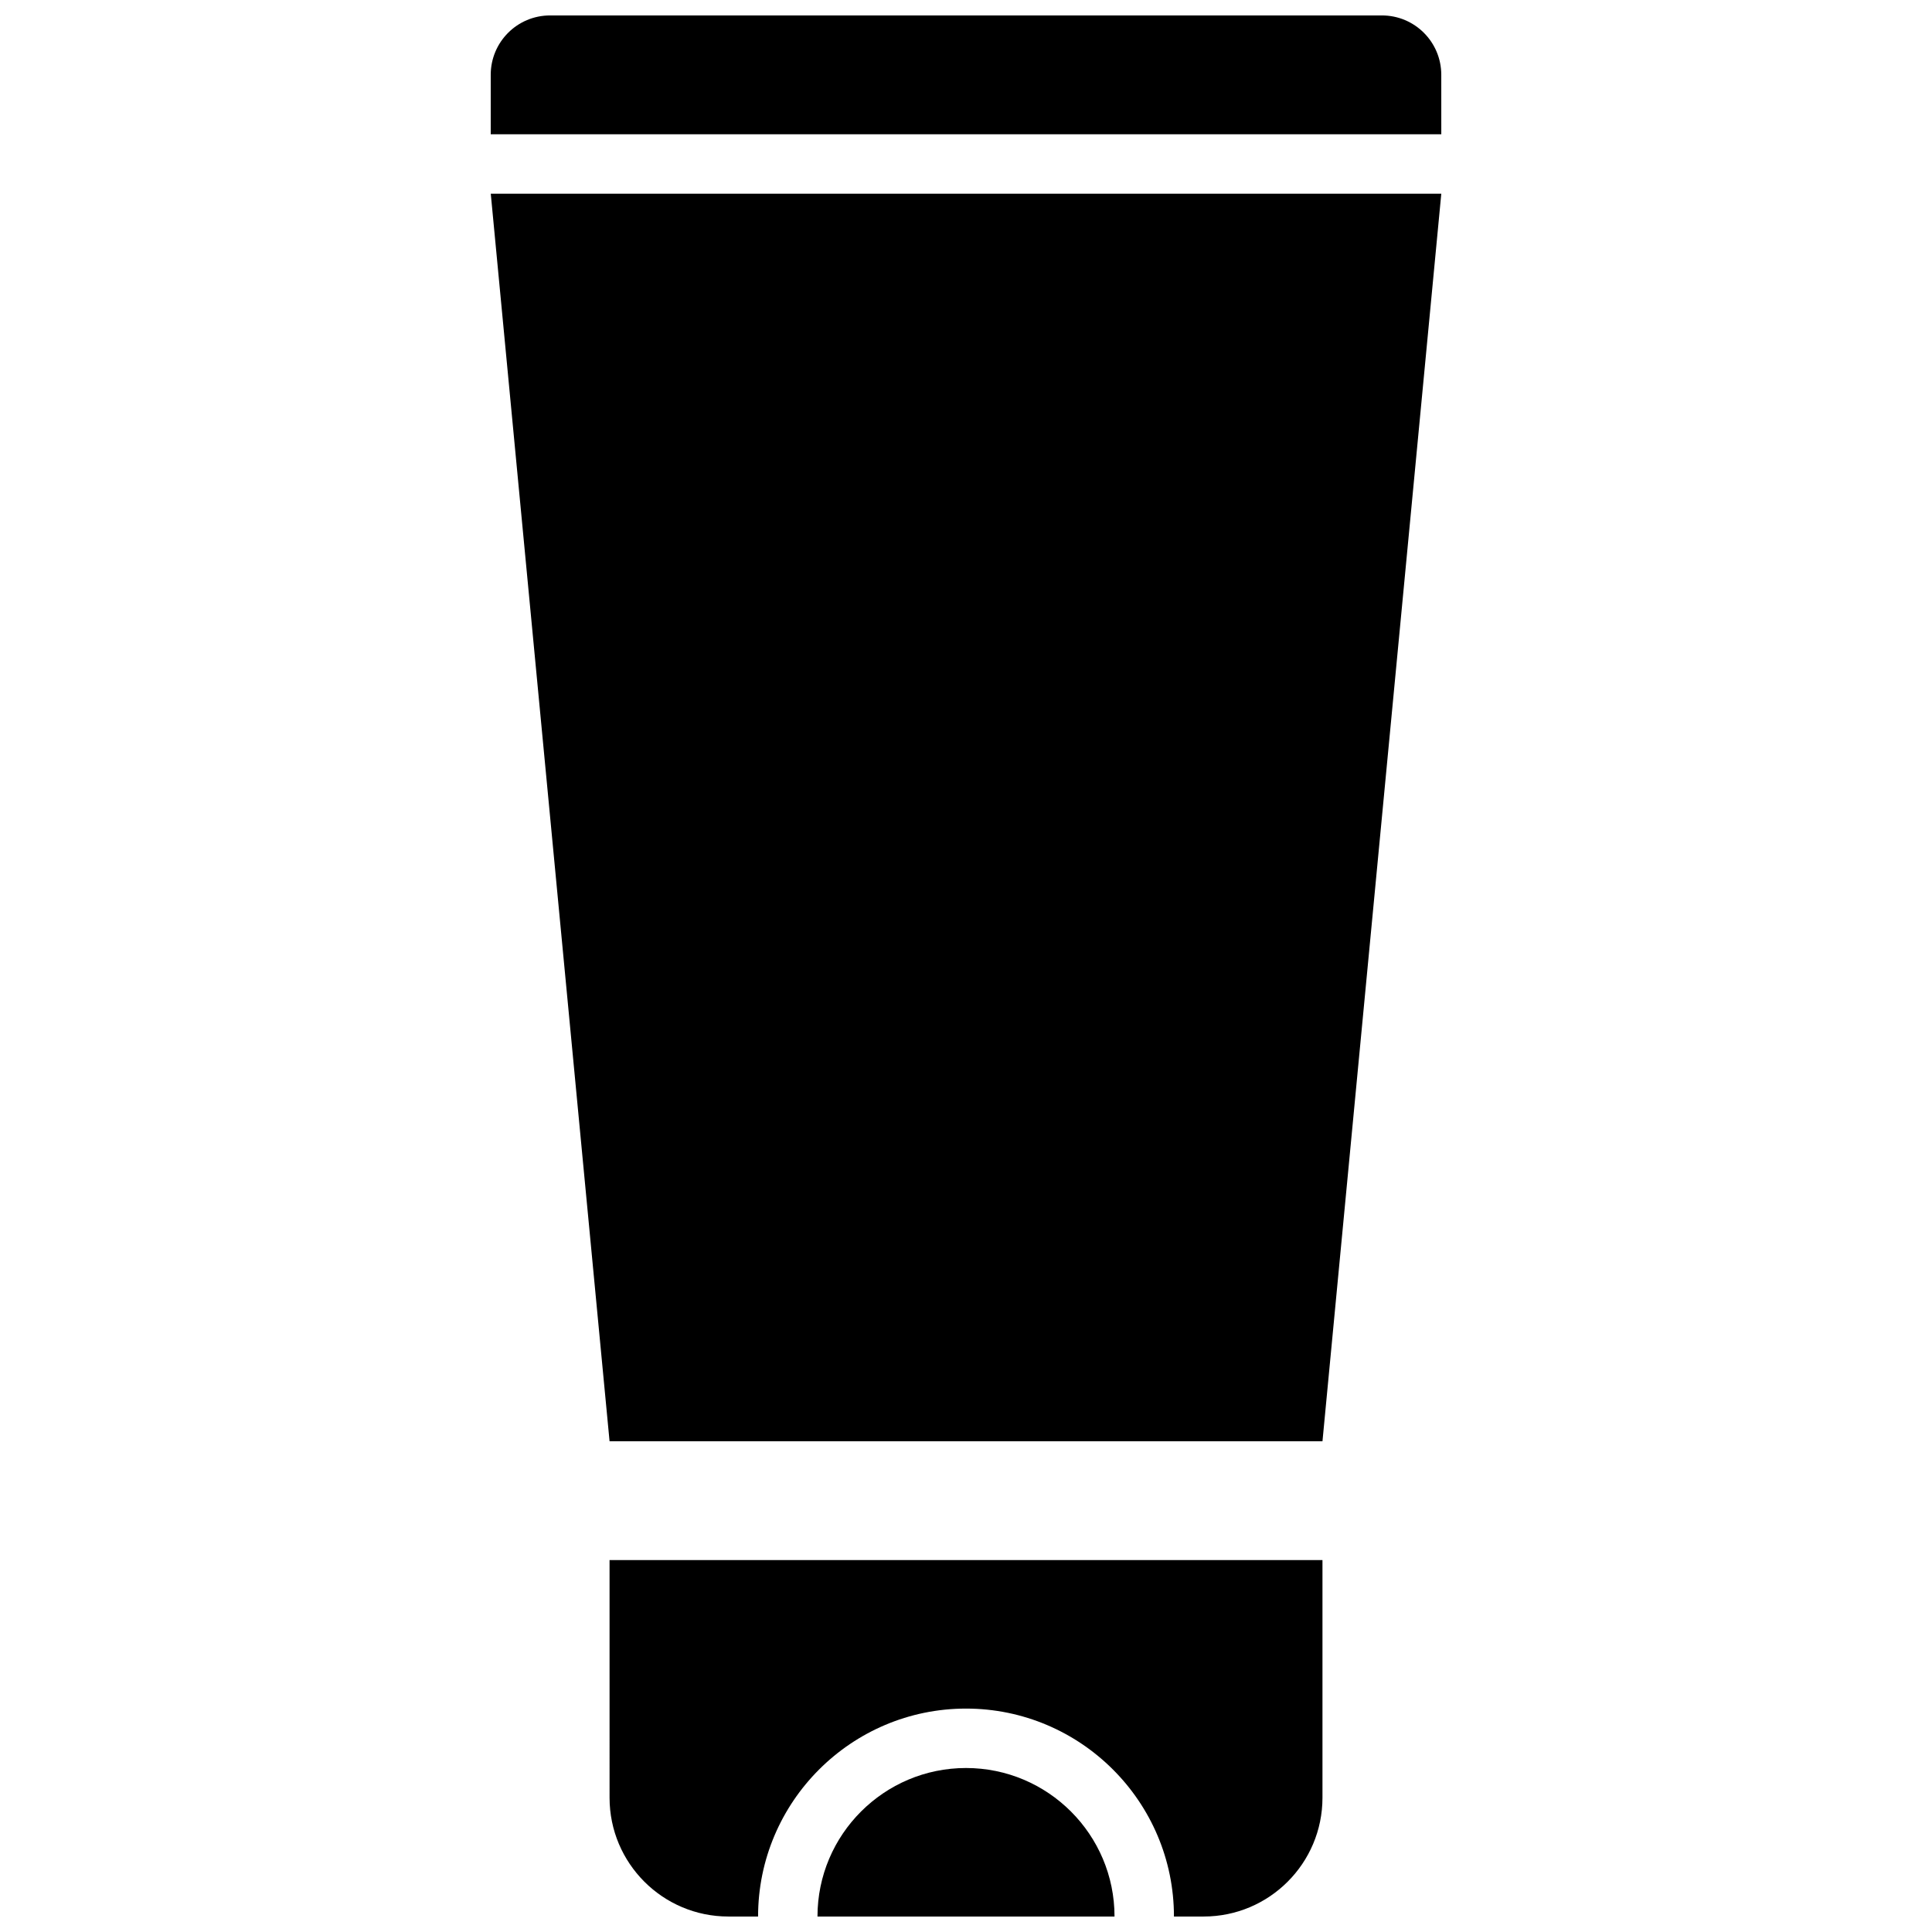 <?xml version="1.0" encoding="UTF-8"?>
<!-- Uploaded to: SVG Repo, www.svgrepo.com, Generator: SVG Repo Mixer Tools -->
<svg width="800px" height="800px" version="1.1" viewBox="144 144 512 512" xmlns="http://www.w3.org/2000/svg">
 <defs>
  <clipPath id="c">
   <path d="m274 148.09h252v31.906h-252z"/>
  </clipPath>
  <clipPath id="b">
   <path d="m360 612h80v39.902h-80z"/>
  </clipPath>
  <clipPath id="a">
   <path d="m305 557h190v94.902h-190z"/>
  </clipPath>
 </defs>
 <path d="m305.54 525.95h188.93l31.488-330.62h-251.9z"/>
 <g clip-path="url(#c)">
  <path d="m510.21 148.09h-220.42c-8.707 0-15.742 7.039-15.742 15.742v15.742h251.91l-0.004-15.742c0-8.703-7.035-15.742-15.742-15.742z"/>
 </g>
 <g clip-path="url(#b)">
  <path d="m400 612.54c-21.711 0-39.359 17.648-39.359 39.359h78.719c0-21.711-17.648-39.359-39.359-39.359z"/>
 </g>
 <g clip-path="url(#a)">
  <path d="m305.54 620.41c0 17.383 14.105 31.488 31.488 31.488h7.871c0-30.387 24.719-55.105 55.105-55.105s55.105 24.719 55.105 55.105h7.871c17.383 0 31.488-14.105 31.488-31.488v-62.977h-188.93z"/>
 </g>
</svg>